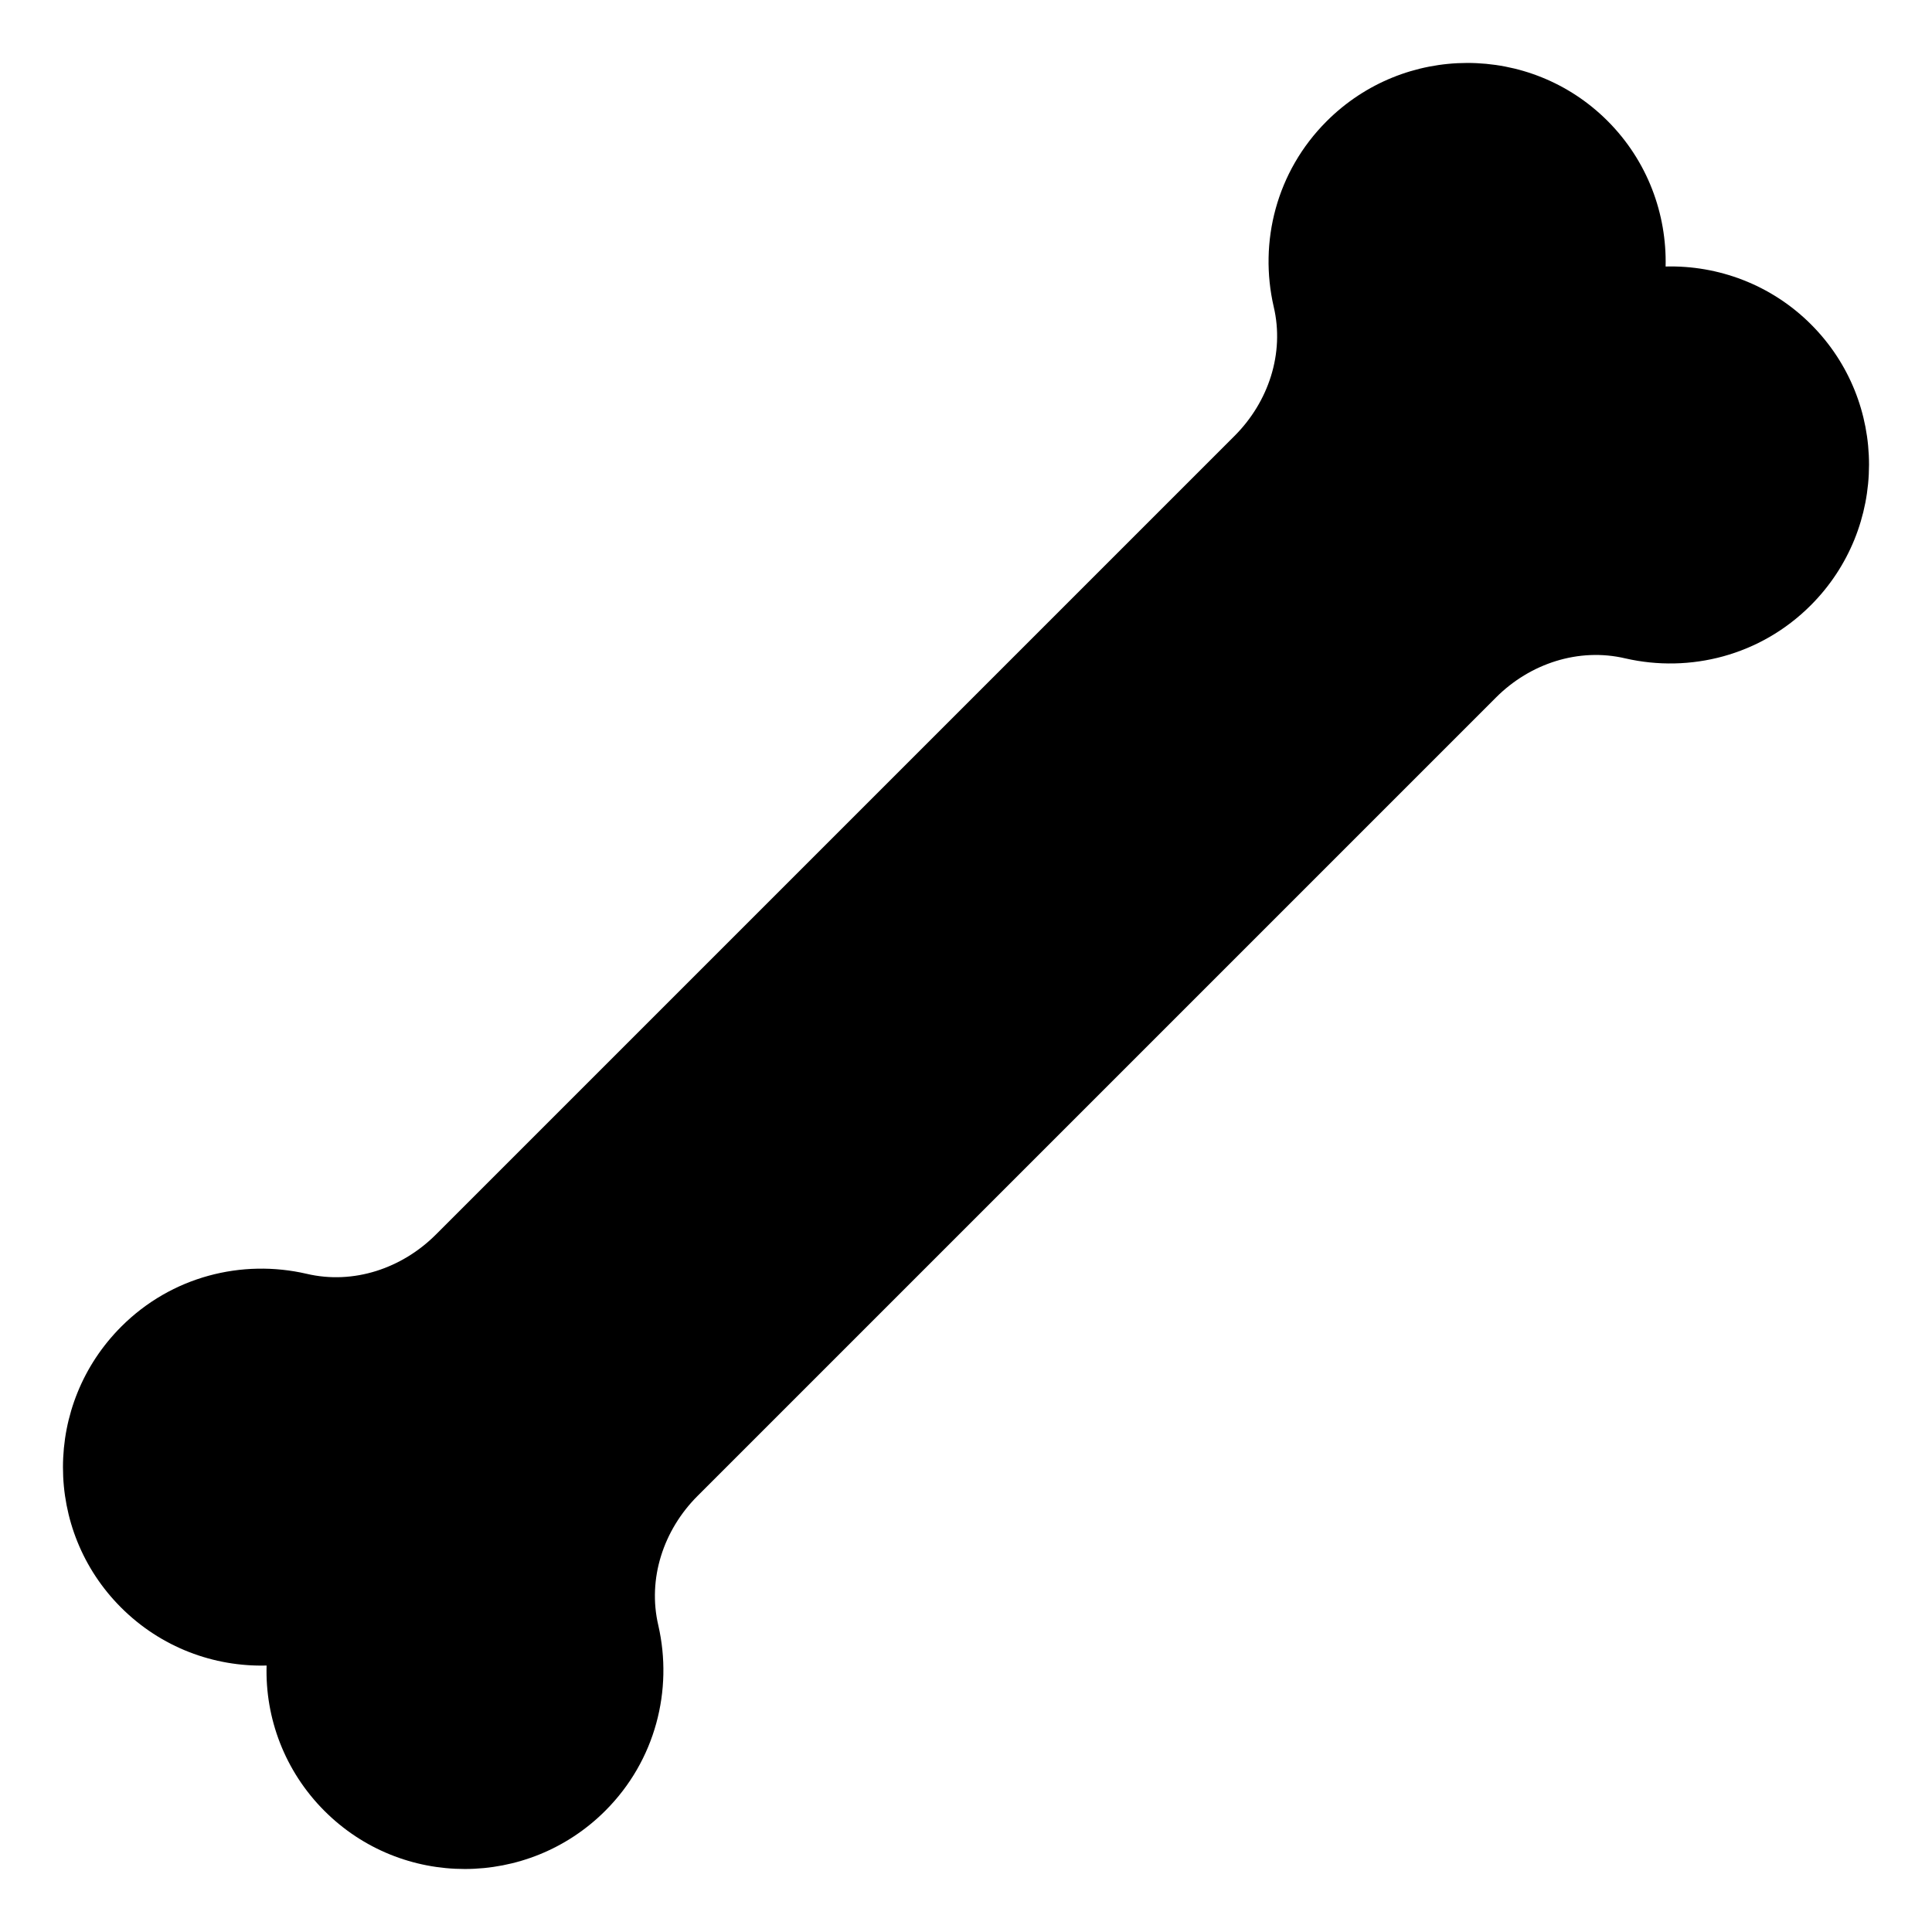 <?xml version="1.0" encoding="UTF-8"?>
<!-- Uploaded to: SVG Repo, www.svgrepo.com, Generator: SVG Repo Mixer Tools -->
<svg fill="#000000" width="800px" height="800px" version="1.1" viewBox="144 144 512 512" xmlns="http://www.w3.org/2000/svg">
 <path d="m304.44 623.84c-20.605 20.605-53.922 20.605-74.445 0.082-10.57-10.57-15.754-24.637-15.344-38.539-13.941 0.371-27.969-4.769-38.582-15.383-20.523-20.523-20.523-53.84 0.082-74.445 13.328-13.328 32-17.934 49.109-13.984 12.379 2.922 25.254-1.398 34.262-10.406l211.66-211.66c8.965-8.965 13.285-21.84 10.363-34.219-3.949-17.109 0.66-35.785 14.027-49.152 20.566-20.566 53.926-20.609 74.449-0.086 10.613 10.613 15.711 24.68 15.383 38.582 13.859-0.371 27.969 4.769 38.539 15.344 20.523 20.523 20.484 53.879-0.082 74.445-13.367 13.367-32.039 17.973-49.109 14.066-12.379-2.922-25.297 1.355-34.262 10.324l-211.66 211.66c-9.008 9.008-13.285 21.922-10.363 34.305 3.902 17.066-0.703 35.738-14.027 49.066z"/>
</svg>